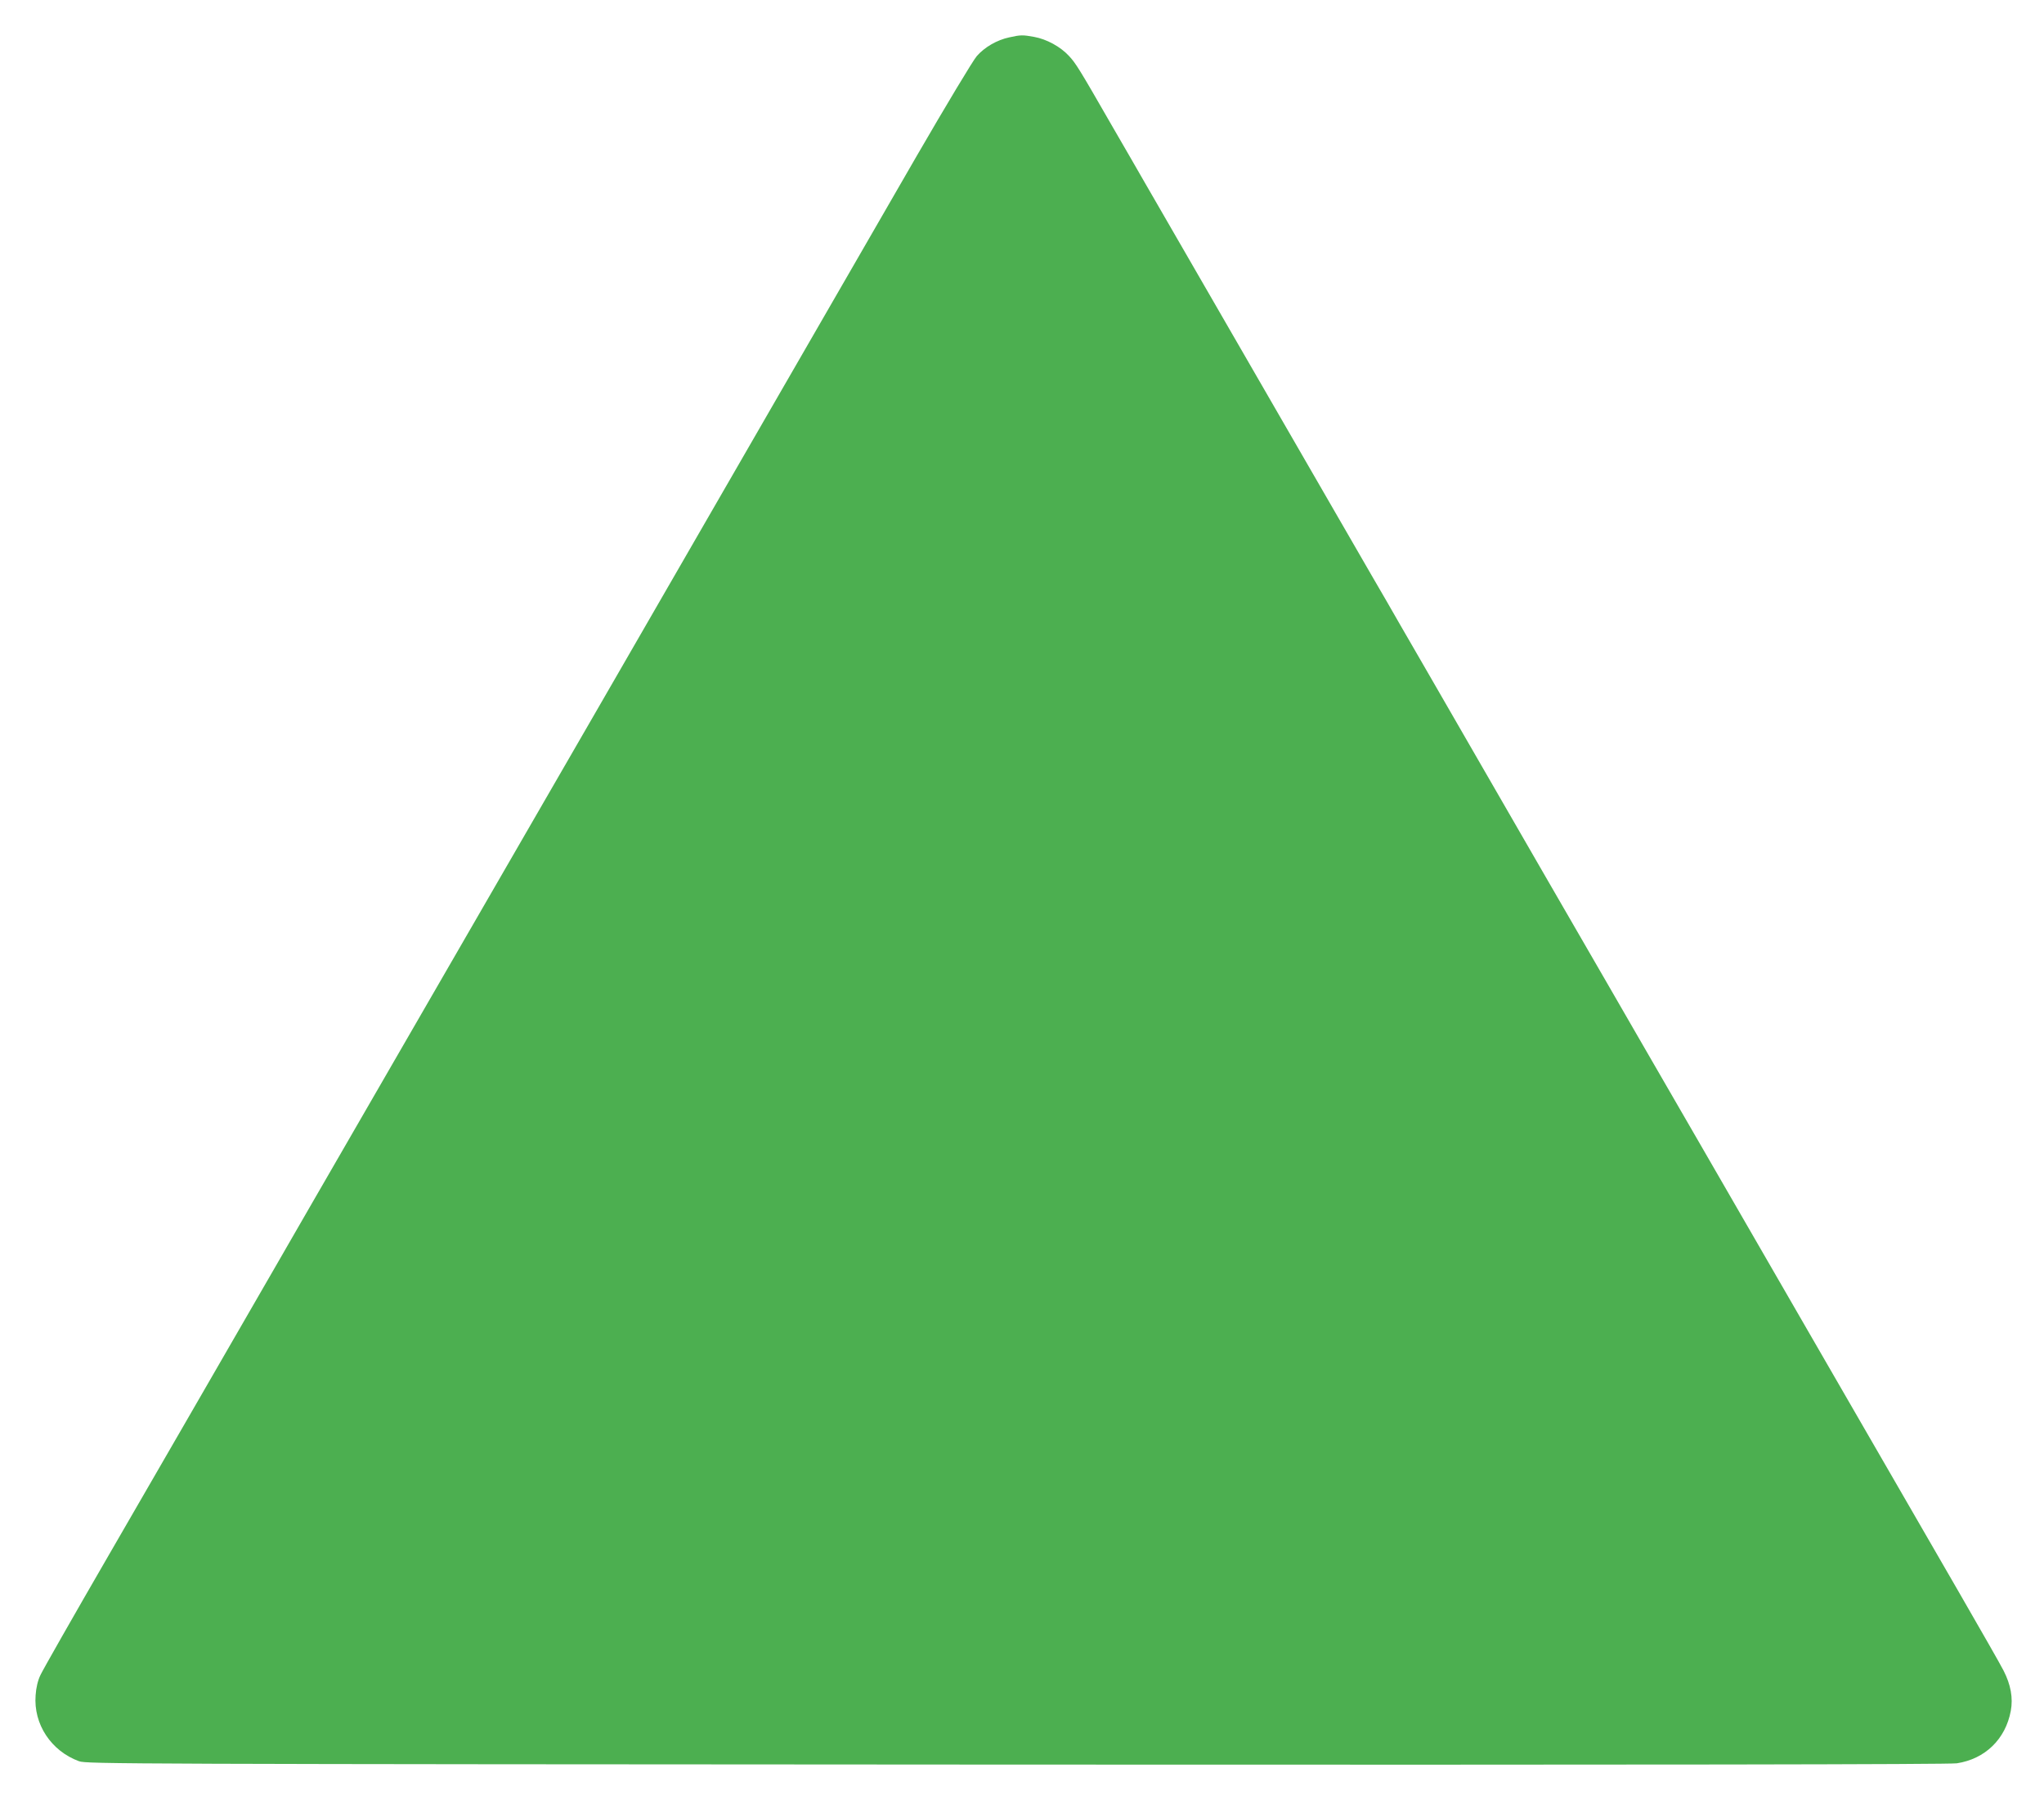 <?xml version="1.0" standalone="no"?>
<!DOCTYPE svg PUBLIC "-//W3C//DTD SVG 20010904//EN"
 "http://www.w3.org/TR/2001/REC-SVG-20010904/DTD/svg10.dtd">
<svg version="1.0" xmlns="http://www.w3.org/2000/svg"
 width="1280pt" height="1124pt" viewBox="0 0 1280 1124"
 preserveAspectRatio="xMidYMid meet">
<g transform="translate(0,1124) scale(0.1,-0.1)"
fill="#4caf50" stroke="none">
<path d="M6320 11006 c-76 -16 -154 -61 -203 -117 -23 -26 -193 -309 -379
-630 -185 -321 -1080 -1871 -1988 -3444 -909 -1573 -1720 -2977 -1803 -3120
-82 -143 -182 -316 -222 -385 -93 -162 -466 -807 -563 -975 -41 -71 -257 -445
-480 -830 -223 -385 -416 -724 -429 -753 -16 -33 -27 -79 -30 -126 -14 -181
97 -349 272 -413 48 -17 260 -18 5870 -21 4026 -2 5841 1 5889 8 177 27 305
151 338 328 15 81 0 164 -45 252 -18 36 -144 256 -279 490 -135 234 -546 945
-913 1580 -667 1156 -828 1433 -1066 1845 -70 121 -353 612 -630 1090 -276
479 -569 987 -652 1130 -83 143 -189 328 -237 410 -47 83 -129 224 -182 315
-132 229 -1312 2271 -1418 2455 -47 83 -140 242 -205 355 -208 362 -228 394
-272 441 -53 57 -139 104 -217 118 -71 13 -85 13 -156 -3z"/>
</g>
</svg>
